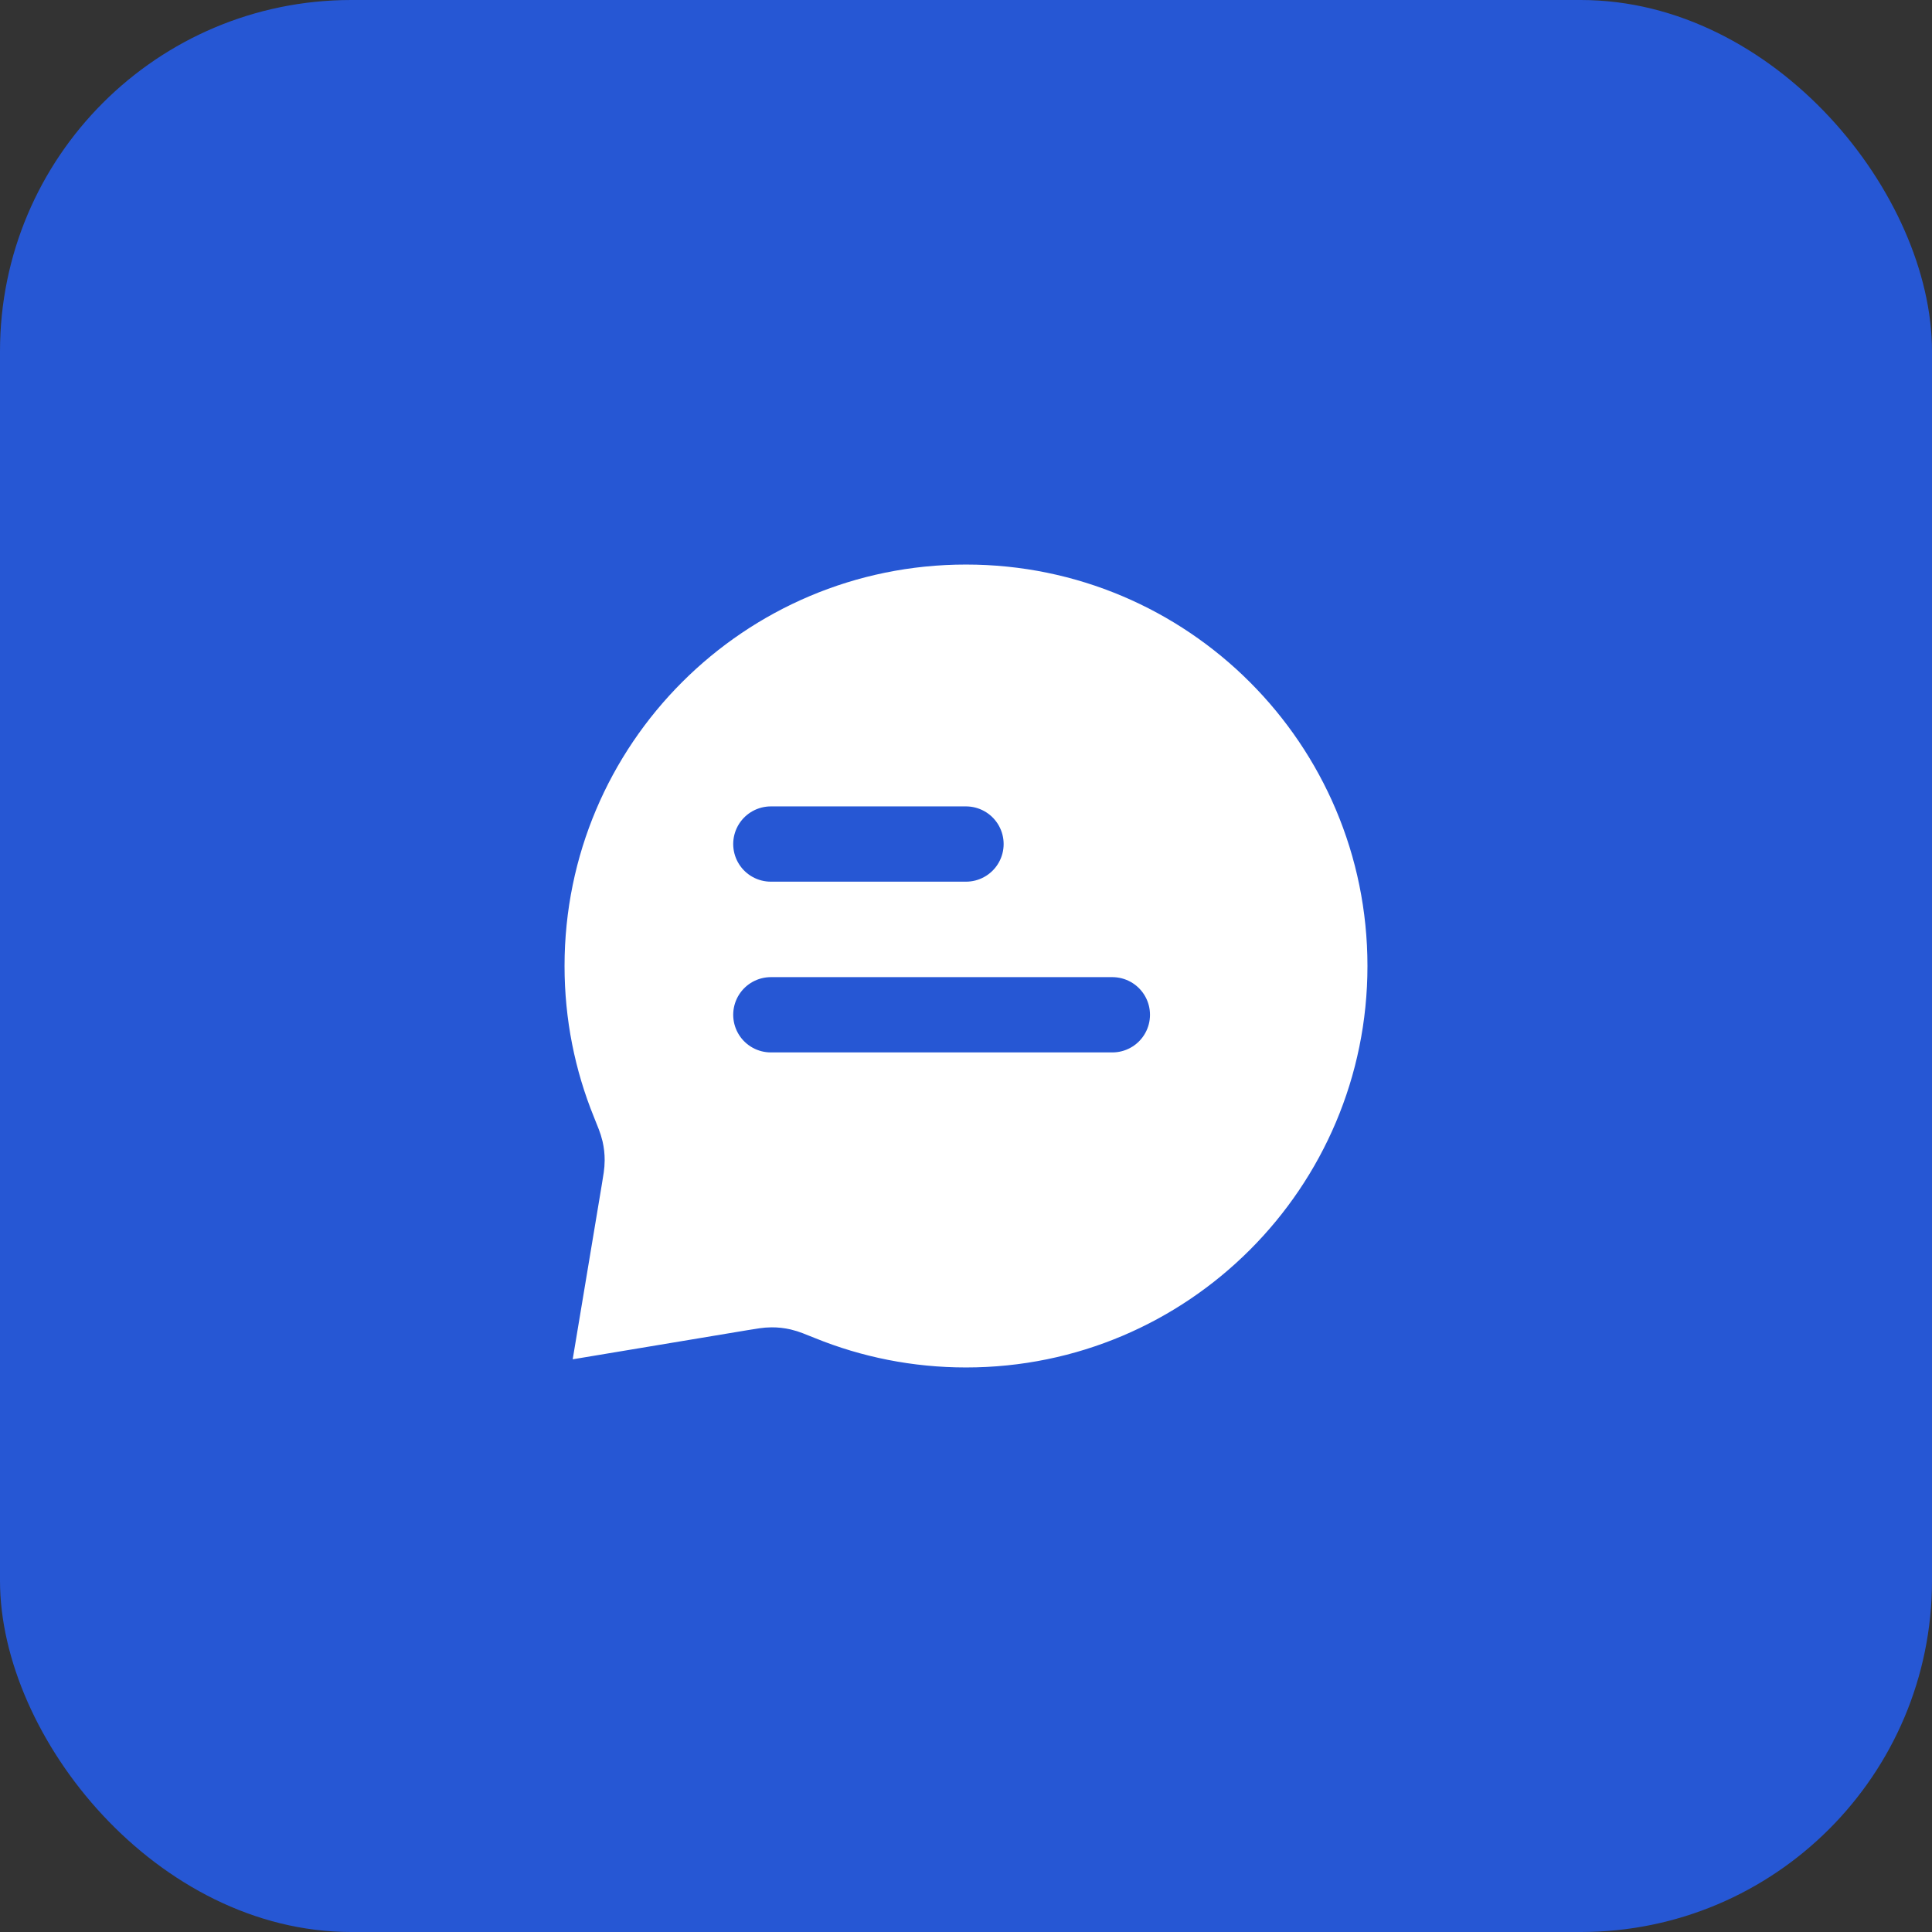 <svg width="77" height="77" viewBox="0 0 77 77" fill="none" xmlns="http://www.w3.org/2000/svg">
<rect x="0" y="0" width="77" height="77" fill="#333333" stroke="none"/>
<rect width="77" height="77" rx="14" fill="#2657D4"/>
<path d="M38.5 56C48.165 56 56 48.165 56 38.5C56 28.835 48.165 21 38.5 21C28.835 21 21 28.835 21 38.5C21 40.828 21.454 43.049 22.28 45.081C22.438 45.47 22.516 45.664 22.552 45.821C22.586 45.975 22.599 46.089 22.599 46.246C22.599 46.407 22.57 46.583 22.511 46.934L21.358 53.852C21.237 54.576 21.177 54.938 21.289 55.2C21.388 55.43 21.57 55.612 21.799 55.711C22.061 55.823 22.424 55.763 23.148 55.642L30.066 54.489C30.417 54.431 30.593 54.401 30.754 54.401C30.911 54.401 31.025 54.414 31.179 54.448C31.336 54.484 31.53 54.562 31.919 54.72C33.951 55.545 36.172 56 38.5 56Z" fill="white"/>
<path d="M30.722 33.639H38.5M30.722 40.444H44.333M38.5 56C48.165 56 56 48.165 56 38.5C56 28.835 48.165 21 38.5 21C28.835 21 21 28.835 21 38.5C21 40.828 21.454 43.049 22.28 45.081C22.438 45.47 22.516 45.664 22.552 45.821C22.586 45.975 22.599 46.089 22.599 46.246C22.599 46.407 22.57 46.583 22.511 46.934L21.358 53.852C21.237 54.576 21.177 54.938 21.289 55.2C21.388 55.43 21.57 55.612 21.799 55.711C22.061 55.823 22.424 55.763 23.148 55.642L30.066 54.489C30.417 54.431 30.593 54.401 30.754 54.401C30.911 54.401 31.025 54.414 31.179 54.448C31.336 54.484 31.53 54.562 31.919 54.72C33.951 55.545 36.172 56 38.5 56Z" stroke="#2657D4" stroke-width="3" stroke-linecap="round" stroke-linejoin="round"/>
</svg>
